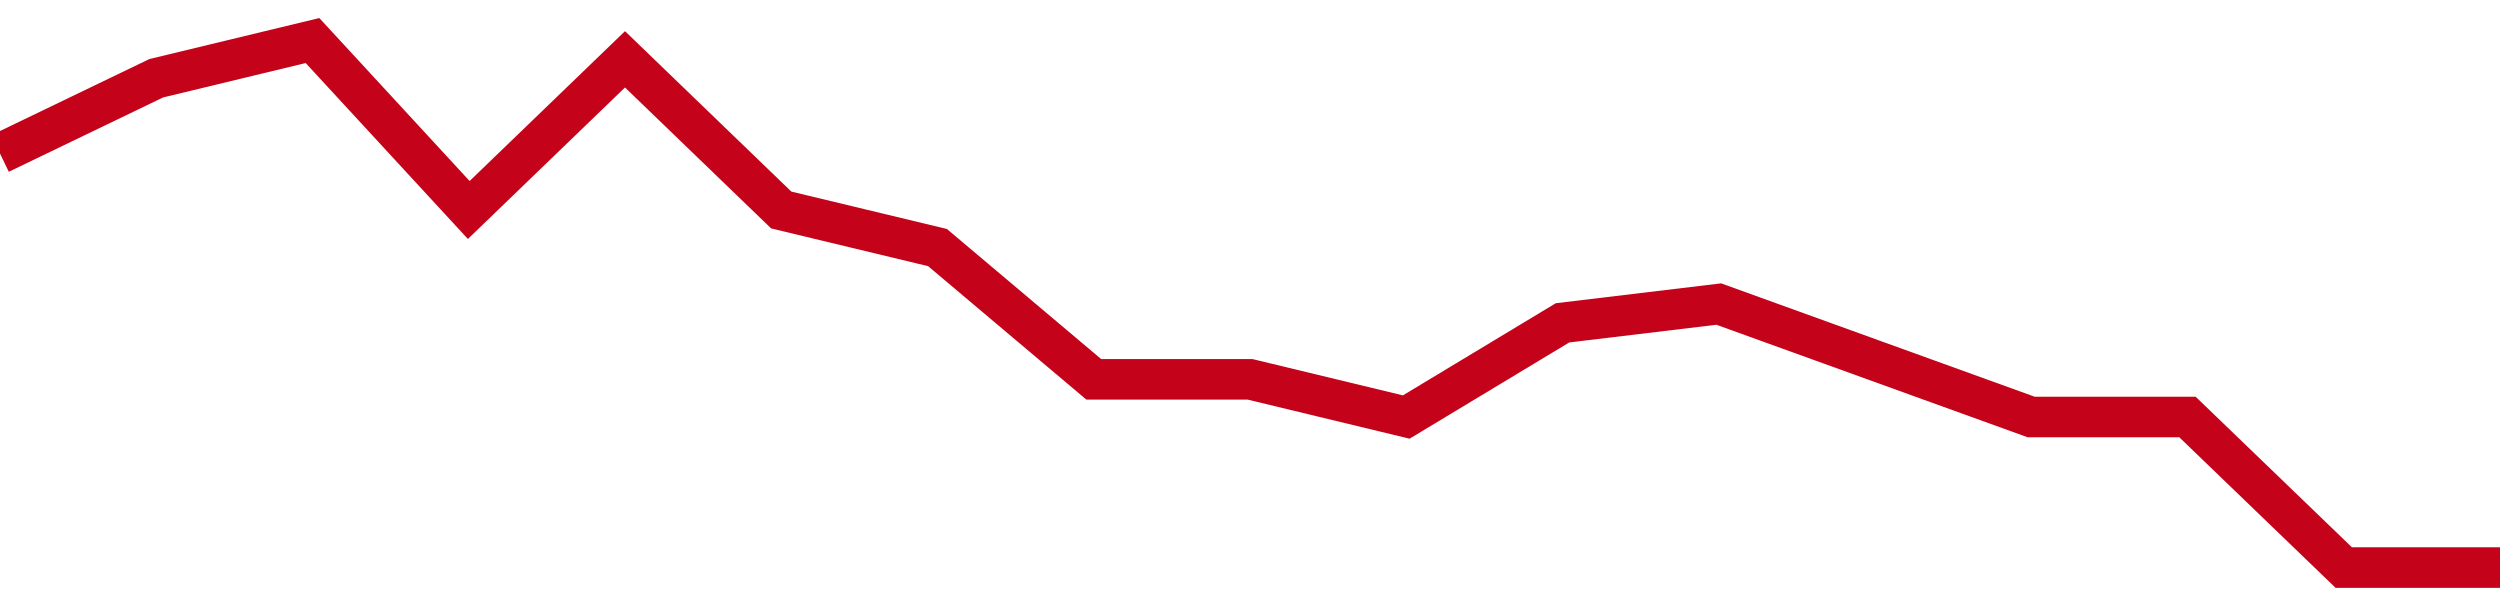 <!-- Generated with https://github.com/jxxe/sparkline/ --><svg viewBox="0 0 185 45" class="sparkline" xmlns="http://www.w3.org/2000/svg"><path class="sparkline--fill" d="M 0 11.36 L 0 11.36 L 11.562 5.79 L 23.125 3 L 34.688 15.54 L 46.25 4.39 L 57.812 15.54 L 69.375 18.32 L 80.938 28.07 L 92.5 28.07 L 104.062 30.86 L 115.625 23.89 L 127.188 22.5 L 138.75 26.68 L 150.312 30.86 L 161.875 30.86 L 173.438 42 L 185 42 V 45 L 0 45 Z" stroke="none" fill="none" ></path><path class="sparkline--line" d="M 0 11.36 L 0 11.36 L 11.562 5.79 L 23.125 3 L 34.688 15.54 L 46.25 4.39 L 57.812 15.54 L 69.375 18.32 L 80.938 28.07 L 92.5 28.07 L 104.062 30.86 L 115.625 23.89 L 127.188 22.5 L 138.75 26.68 L 150.312 30.86 L 161.875 30.86 L 173.438 42 L 185 42" fill="none" stroke-width="3" stroke="#C4021A" ></path></svg>